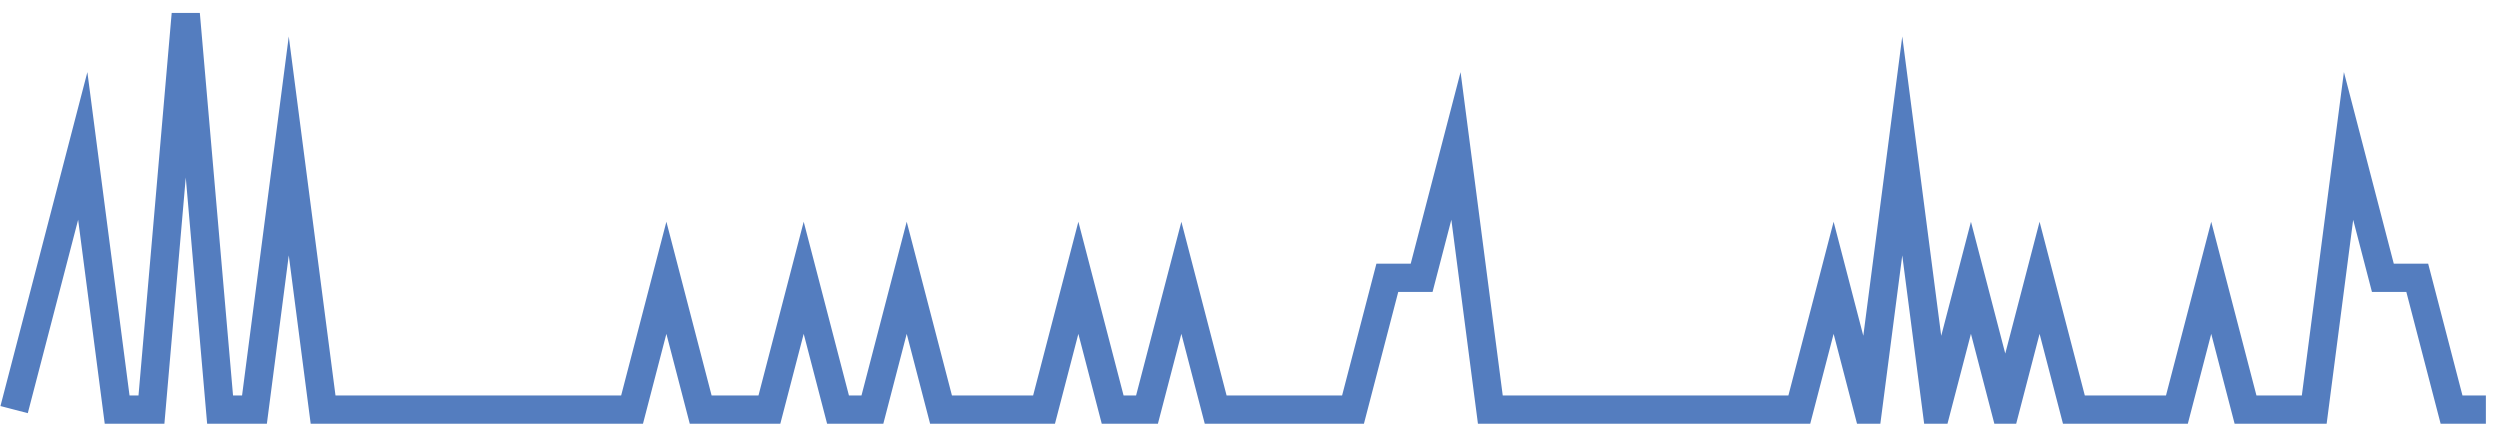<?xml version="1.0" encoding="UTF-8"?>
<svg xmlns="http://www.w3.org/2000/svg" xmlns:xlink="http://www.w3.org/1999/xlink" width="177pt" height="30pt" viewBox="0 0 177 30" version="1.1">
<g id="surface7595921">
<path style="fill:none;stroke-width:2;stroke-linecap:butt;stroke-linejoin:miter;stroke:rgb(32.941%,49.02%,74.902%);stroke-opacity:1;stroke-miterlimit:10;" d="M 1 29 L 3.43 19.668 L 5.859 10.332 L 8.293 29 L 10.723 29 L 13.152 1 L 15.582 29 L 18.016 29 L 20.445 10.332 L 22.875 29 L 44.75 29 L 47.18 19.668 L 49.609 29 L 54.473 29 L 56.902 19.668 L 59.332 29 L 61.766 29 L 64.195 19.668 L 66.625 29 L 73.918 29 L 76.348 19.668 L 78.777 29 L 81.207 29 L 83.641 19.668 L 86.07 29 L 95.793 29 L 98.223 19.668 L 100.652 19.668 L 103.082 10.332 L 105.516 29 L 127.391 29 L 129.82 19.668 L 132.25 29 L 134.68 10.332 L 137.109 29 L 139.543 19.668 L 141.973 29 L 144.402 19.668 L 146.832 29 L 154.125 29 L 156.555 19.668 L 158.984 29 L 163.848 29 L 166.277 10.332 L 168.707 19.668 L 171.141 19.668 L 173.57 29 L 176 29 "/>
</g>
</svg>
